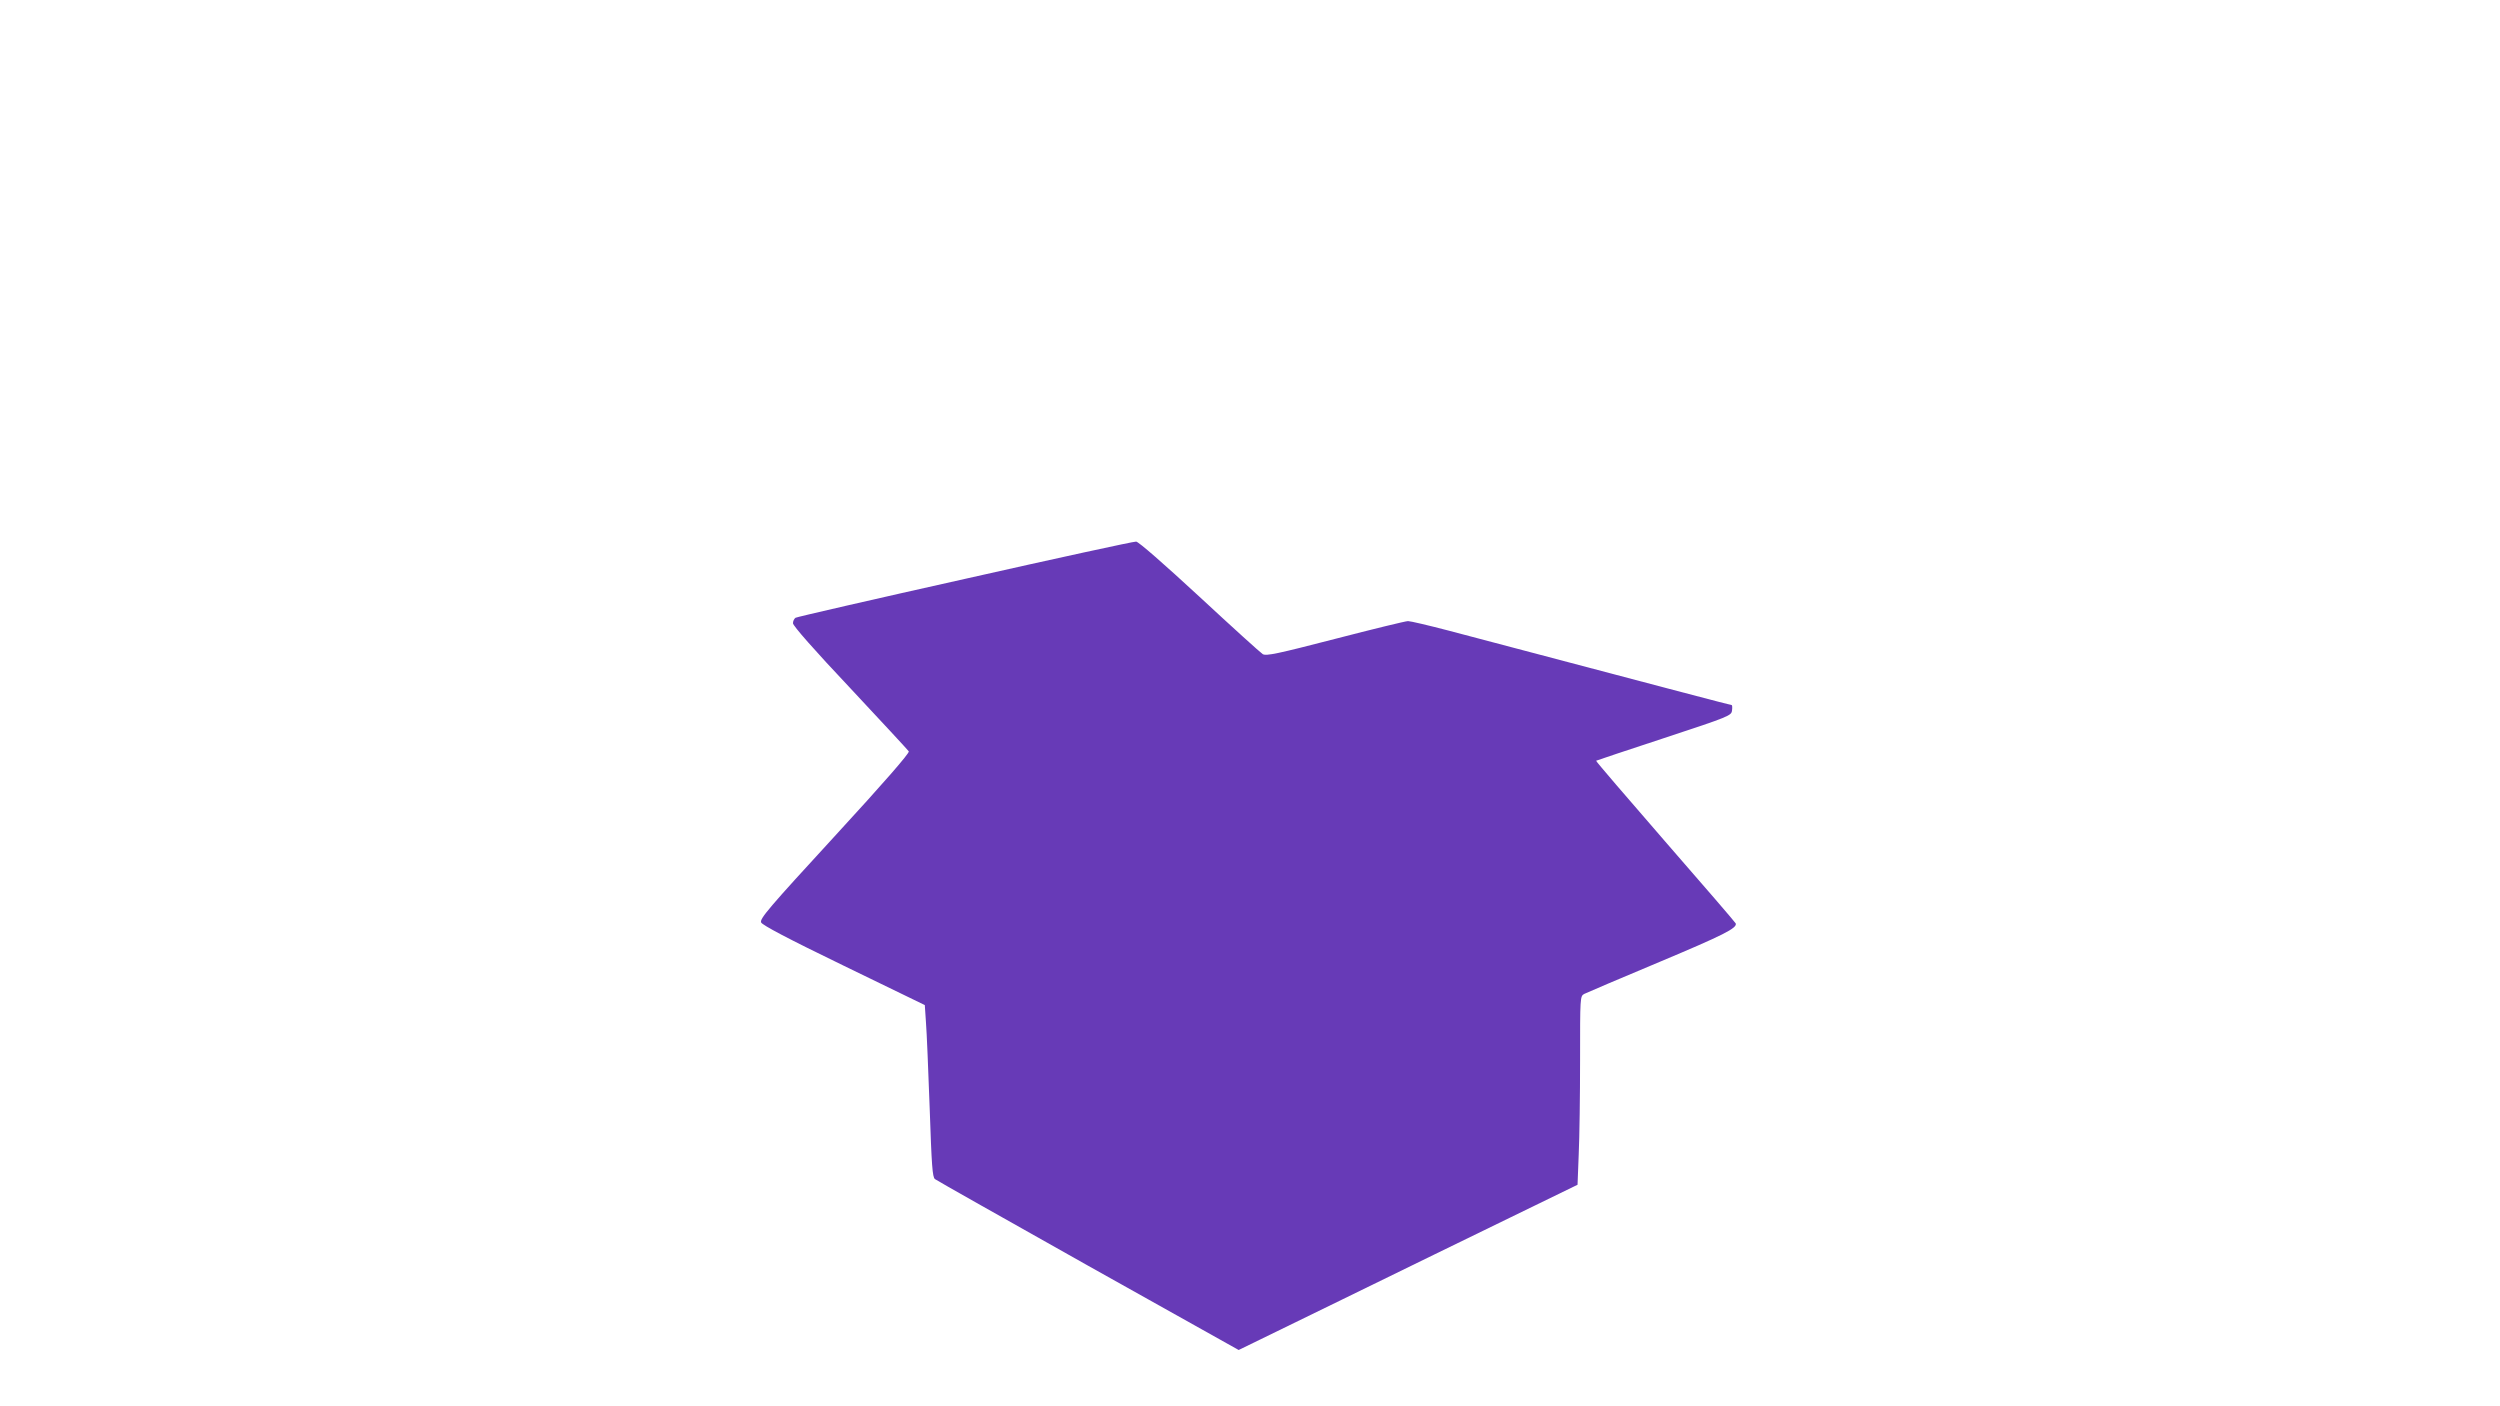 <?xml version="1.0" standalone="no"?>
<!DOCTYPE svg PUBLIC "-//W3C//DTD SVG 20010904//EN"
 "http://www.w3.org/TR/2001/REC-SVG-20010904/DTD/svg10.dtd">
<svg version="1.0" xmlns="http://www.w3.org/2000/svg"
 width="1280pt" height="720pt" viewBox="0 0 1280 720"
 preserveAspectRatio="xMidYMid meet">
<g transform="translate(0,720) scale(0.1,-0.1)"
fill="#673ab7" stroke="none">
<path d="M4940 4236 c-470 -105 -861 -195 -867 -199 -7 -5 -13 -17 -13 -28 0
-13 110 -138 293 -332 161 -172 296 -318 300 -324 5 -8 -127 -160 -379 -434
-340 -370 -385 -423 -377 -442 7 -14 133 -81 424 -222 l414 -201 6 -90 c4 -49
12 -246 19 -439 10 -293 14 -352 27 -362 9 -7 362 -206 785 -444 l770 -431
527 257 c289 141 679 332 867 423 l341 166 6 155 c4 86 7 303 7 483 0 323 0
327 21 339 12 6 185 80 386 164 326 137 398 173 390 197 -1 4 -163 192 -360
418 -197 227 -357 413 -355 415 2 1 158 54 348 116 337 111 345 115 348 142 2
15 1 27 -2 27 -5 0 -306 79 -1448 381 -103 27 -197 49 -209 49 -12 0 -180 -41
-373 -91 -294 -76 -354 -89 -371 -78 -10 6 -156 138 -323 293 -183 169 -312
282 -325 283 -12 1 -407 -85 -877 -191z"/>
</g>
</svg>
